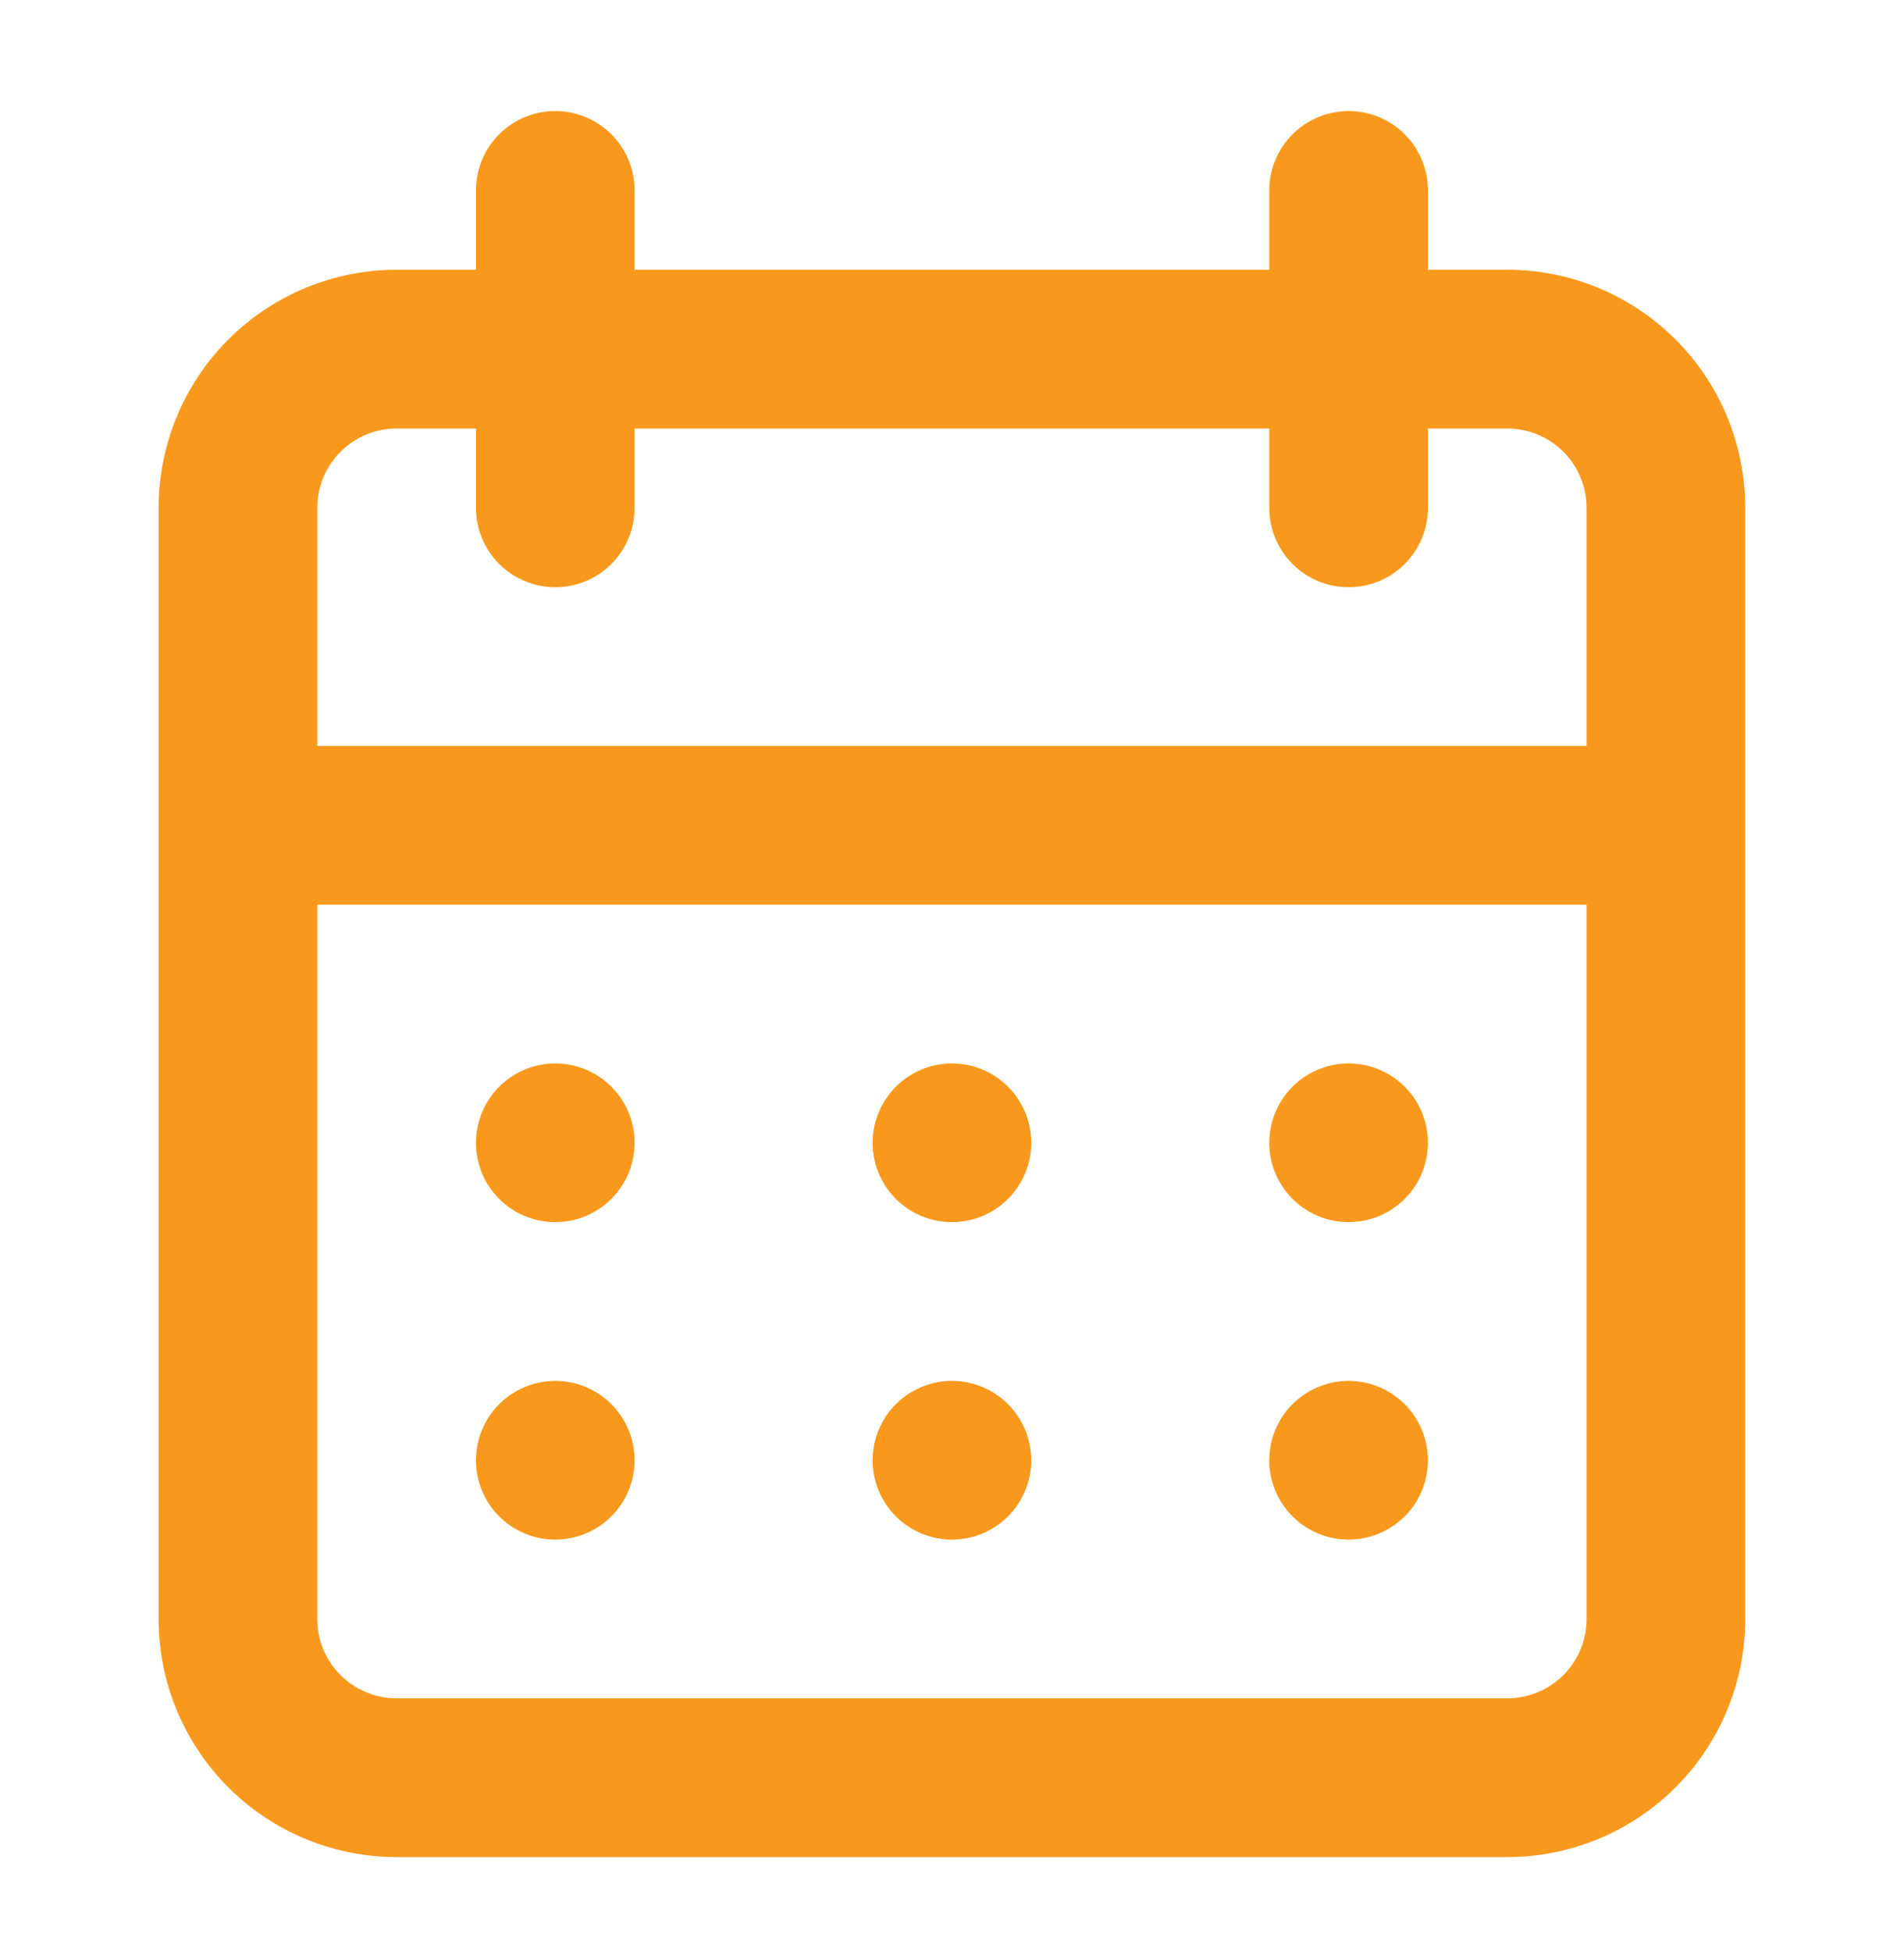 <svg width="40" height="41" viewBox="0 0 40 41" fill="none" xmlns="http://www.w3.org/2000/svg">
<path d="M19.999 32.332C20.328 32.332 20.651 32.234 20.925 32.051C21.199 31.868 21.412 31.608 21.538 31.303C21.665 30.999 21.698 30.663 21.633 30.34C21.569 30.017 21.41 29.72 21.177 29.487C20.944 29.254 20.647 29.095 20.324 29.031C20 28.966 19.665 28.999 19.361 29.126C19.056 29.252 18.796 29.465 18.613 29.739C18.43 30.014 18.332 30.336 18.332 30.665C18.332 31.107 18.508 31.531 18.82 31.844C19.133 32.156 19.557 32.332 19.999 32.332ZM28.332 32.332C28.662 32.332 28.984 32.234 29.258 32.051C29.532 31.868 29.746 31.608 29.872 31.303C29.998 30.999 30.031 30.663 29.967 30.34C29.902 30.017 29.744 29.72 29.511 29.487C29.277 29.254 28.98 29.095 28.657 29.031C28.334 28.966 27.999 28.999 27.694 29.126C27.39 29.252 27.129 29.465 26.946 29.739C26.763 30.014 26.665 30.336 26.665 30.665C26.665 31.107 26.841 31.531 27.154 31.844C27.466 32.156 27.89 32.332 28.332 32.332ZM28.332 25.665C28.662 25.665 28.984 25.568 29.258 25.384C29.532 25.201 29.746 24.941 29.872 24.637C29.998 24.332 30.031 23.997 29.967 23.674C29.902 23.35 29.744 23.053 29.511 22.82C29.277 22.587 28.98 22.428 28.657 22.364C28.334 22.3 27.999 22.333 27.694 22.459C27.39 22.585 27.129 22.799 26.946 23.073C26.763 23.347 26.665 23.669 26.665 23.999C26.665 24.441 26.841 24.865 27.154 25.177C27.466 25.49 27.89 25.665 28.332 25.665ZM19.999 25.665C20.328 25.665 20.651 25.568 20.925 25.384C21.199 25.201 21.412 24.941 21.538 24.637C21.665 24.332 21.698 23.997 21.633 23.674C21.569 23.35 21.41 23.053 21.177 22.82C20.944 22.587 20.647 22.428 20.324 22.364C20 22.3 19.665 22.333 19.361 22.459C19.056 22.585 18.796 22.799 18.613 23.073C18.43 23.347 18.332 23.669 18.332 23.999C18.332 24.441 18.508 24.865 18.82 25.177C19.133 25.49 19.557 25.665 19.999 25.665ZM31.665 5.665H29.999V3.999C29.999 3.557 29.823 3.133 29.511 2.82C29.198 2.508 28.774 2.332 28.332 2.332C27.89 2.332 27.466 2.508 27.154 2.82C26.841 3.133 26.665 3.557 26.665 3.999V5.665H13.332V3.999C13.332 3.557 13.156 3.133 12.844 2.82C12.531 2.508 12.107 2.332 11.665 2.332C11.223 2.332 10.799 2.508 10.487 2.82C10.174 3.133 9.999 3.557 9.999 3.999V5.665H8.332C7.006 5.665 5.734 6.192 4.796 7.13C3.859 8.068 3.332 9.339 3.332 10.665V33.999C3.332 35.325 3.859 36.597 4.796 37.534C5.734 38.472 7.006 38.999 8.332 38.999H31.665C32.991 38.999 34.263 38.472 35.201 37.534C36.139 36.597 36.665 35.325 36.665 33.999V10.665C36.665 9.339 36.139 8.068 35.201 7.13C34.263 6.192 32.991 5.665 31.665 5.665ZM33.332 33.999C33.332 34.441 33.156 34.865 32.844 35.177C32.531 35.49 32.107 35.665 31.665 35.665H8.332C7.89 35.665 7.466 35.49 7.154 35.177C6.841 34.865 6.665 34.441 6.665 33.999V18.999H33.332V33.999ZM33.332 15.665H6.665V10.665C6.665 10.223 6.841 9.799 7.154 9.487C7.466 9.174 7.89 8.999 8.332 8.999H9.999V10.665C9.999 11.107 10.174 11.531 10.487 11.844C10.799 12.156 11.223 12.332 11.665 12.332C12.107 12.332 12.531 12.156 12.844 11.844C13.156 11.531 13.332 11.107 13.332 10.665V8.999H26.665V10.665C26.665 11.107 26.841 11.531 27.154 11.844C27.466 12.156 27.89 12.332 28.332 12.332C28.774 12.332 29.198 12.156 29.511 11.844C29.823 11.531 29.999 11.107 29.999 10.665V8.999H31.665C32.107 8.999 32.531 9.174 32.844 9.487C33.156 9.799 33.332 10.223 33.332 10.665V15.665ZM11.665 25.665C11.995 25.665 12.317 25.568 12.591 25.384C12.865 25.201 13.079 24.941 13.205 24.637C13.331 24.332 13.364 23.997 13.3 23.674C13.236 23.35 13.077 23.053 12.844 22.82C12.611 22.587 12.314 22.428 11.991 22.364C11.667 22.3 11.332 22.333 11.028 22.459C10.723 22.585 10.463 22.799 10.28 23.073C10.096 23.347 9.999 23.669 9.999 23.999C9.999 24.441 10.174 24.865 10.487 25.177C10.799 25.49 11.223 25.665 11.665 25.665ZM11.665 32.332C11.995 32.332 12.317 32.234 12.591 32.051C12.865 31.868 13.079 31.608 13.205 31.303C13.331 30.999 13.364 30.663 13.3 30.34C13.236 30.017 13.077 29.72 12.844 29.487C12.611 29.254 12.314 29.095 11.991 29.031C11.667 28.966 11.332 28.999 11.028 29.126C10.723 29.252 10.463 29.465 10.28 29.739C10.096 30.014 9.999 30.336 9.999 30.665C9.999 31.107 10.174 31.531 10.487 31.844C10.799 32.156 11.223 32.332 11.665 32.332Z" fill="#F8991D"/>
</svg>
